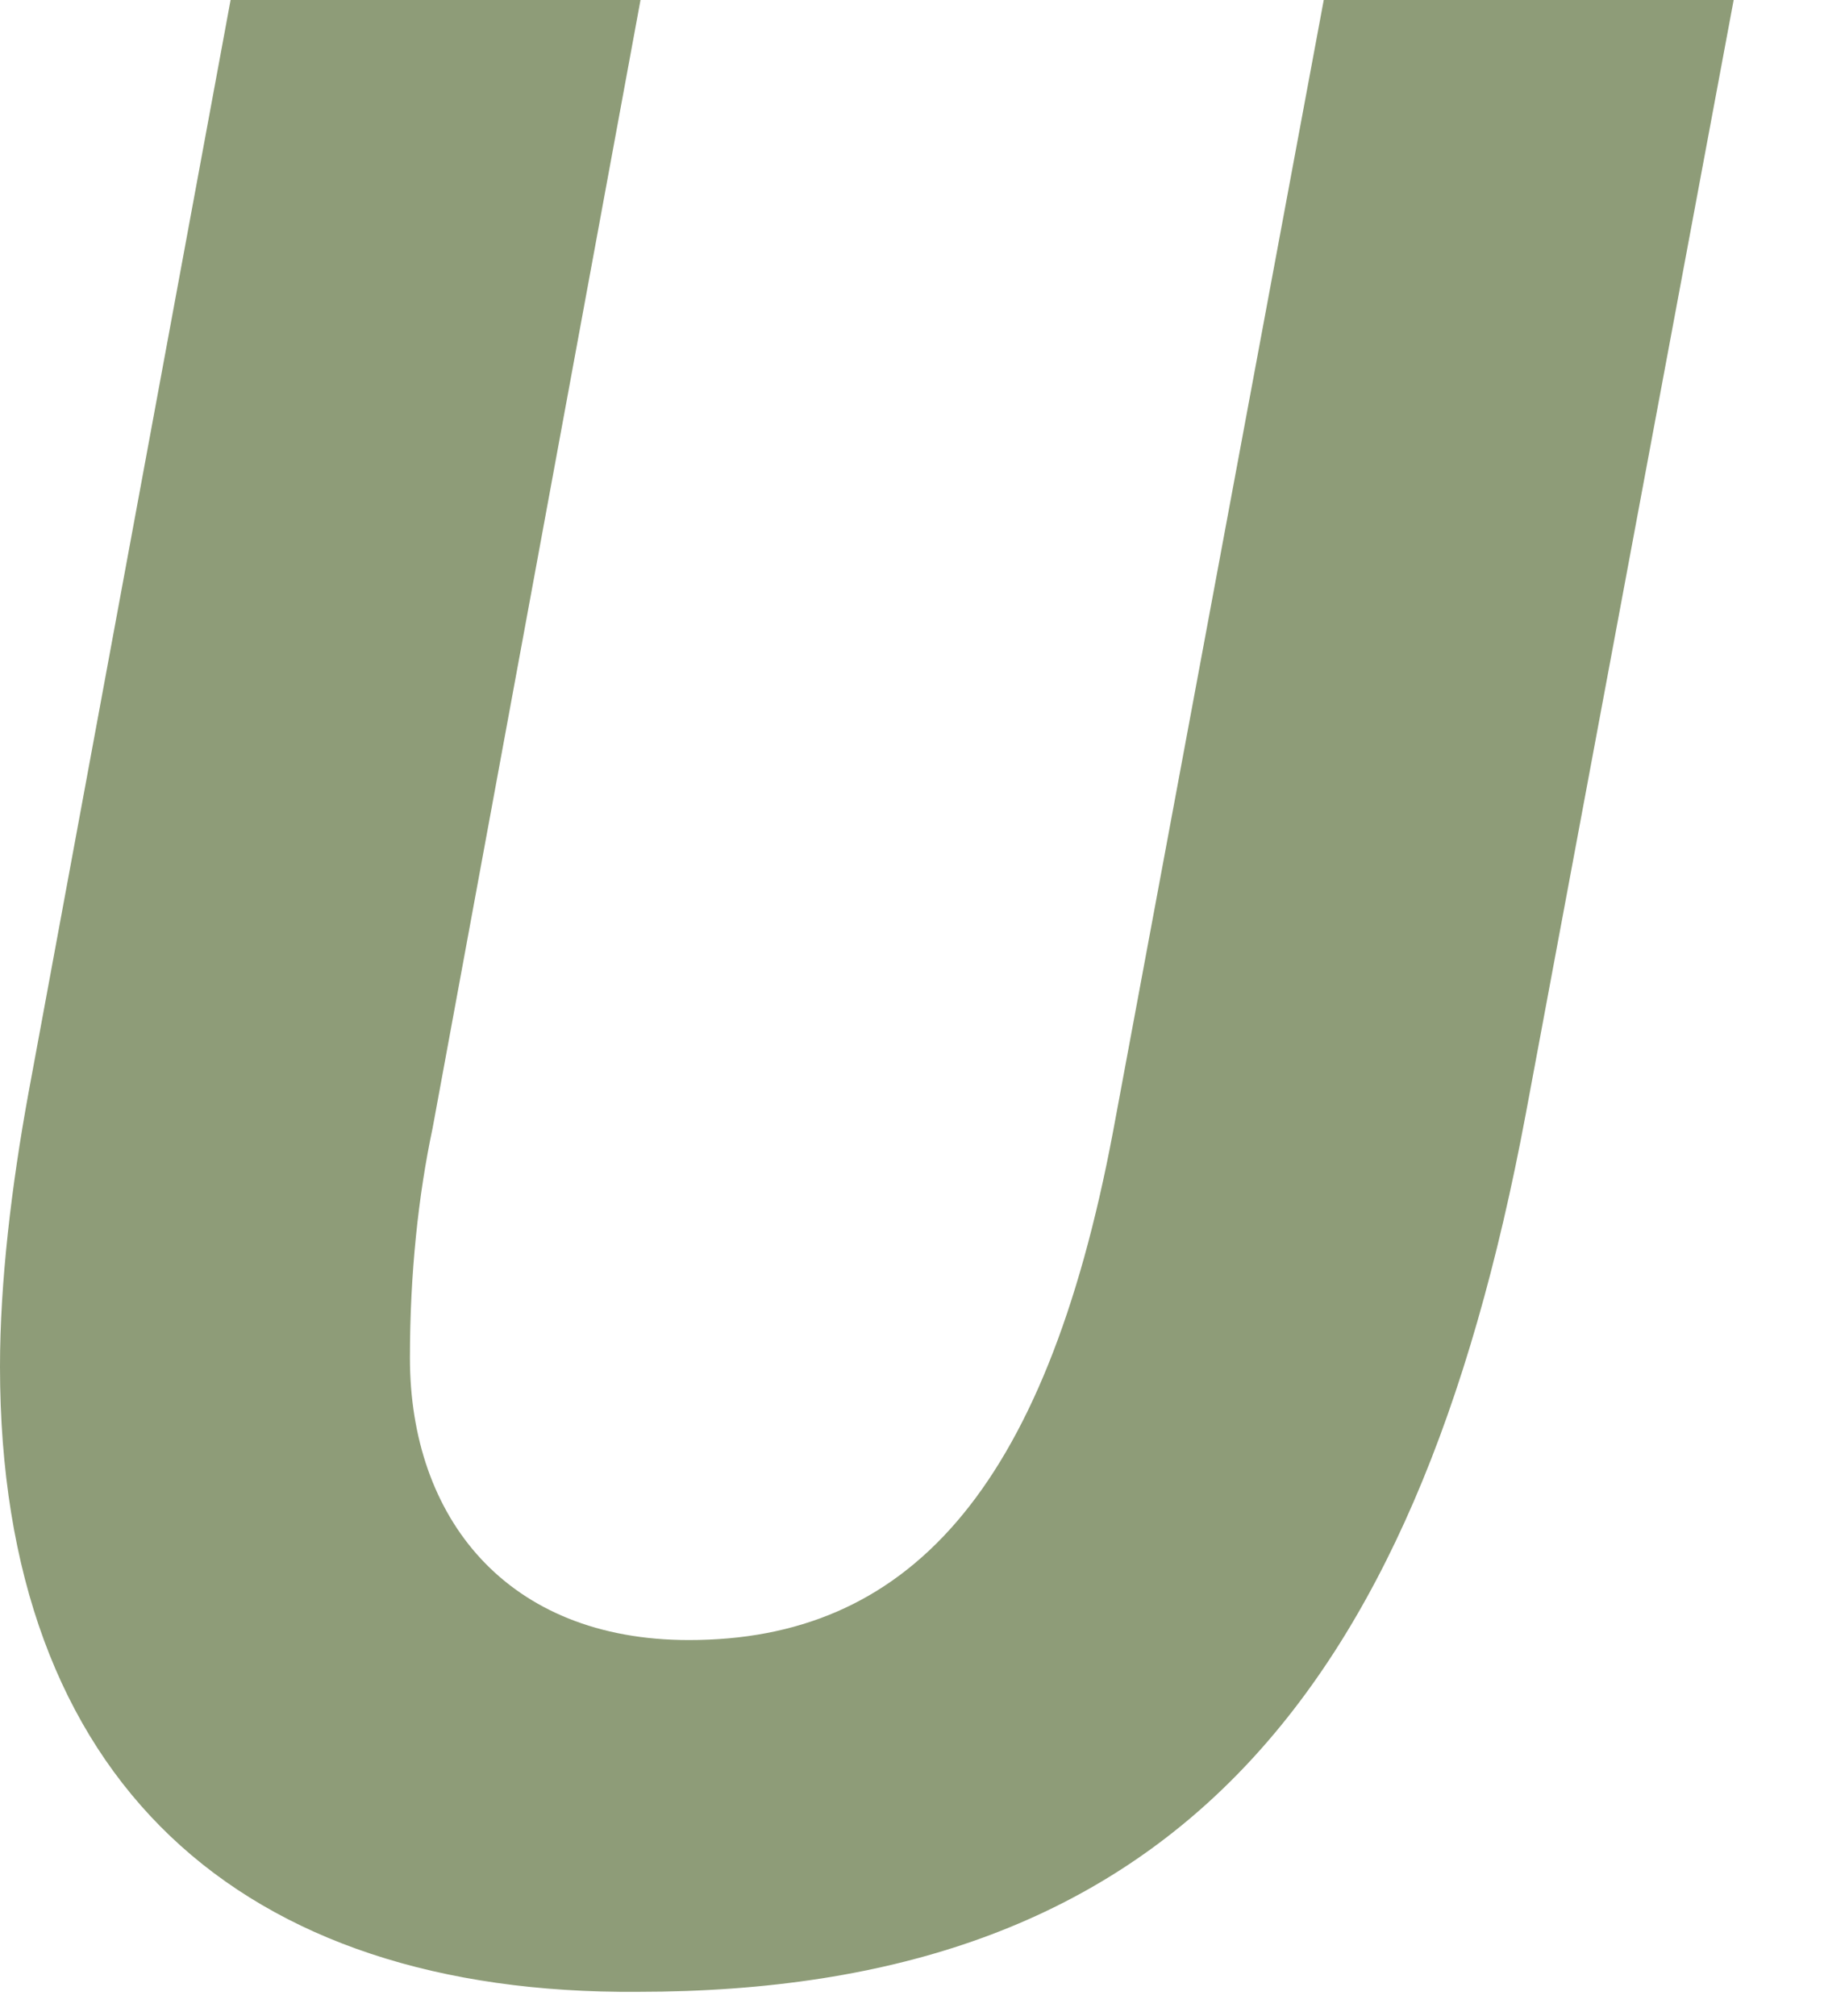 <?xml version="1.0" encoding="utf-8"?>
<svg xmlns="http://www.w3.org/2000/svg" fill="none" height="100%" overflow="visible" preserveAspectRatio="none" style="display: block;" viewBox="0 0 19 21" width="100%">
<path d="M6.672 0L4.506 11.752C4.358 12.448 4.27 13.266 4.27 14.144C4.27 15.81 5.278 17.083 7.176 17.083C9.429 17.083 10.883 15.569 11.595 11.783L13.789 0H18.059L15.894 11.6C14.738 17.779 12.099 20.747 6.642 20.747C2.52 20.778 0 18.567 0 14.235C0 13.356 0.119 12.357 0.296 11.388L2.402 0H6.673H6.672Z" fill="#8E9C78" id="Vector"/>
</svg>